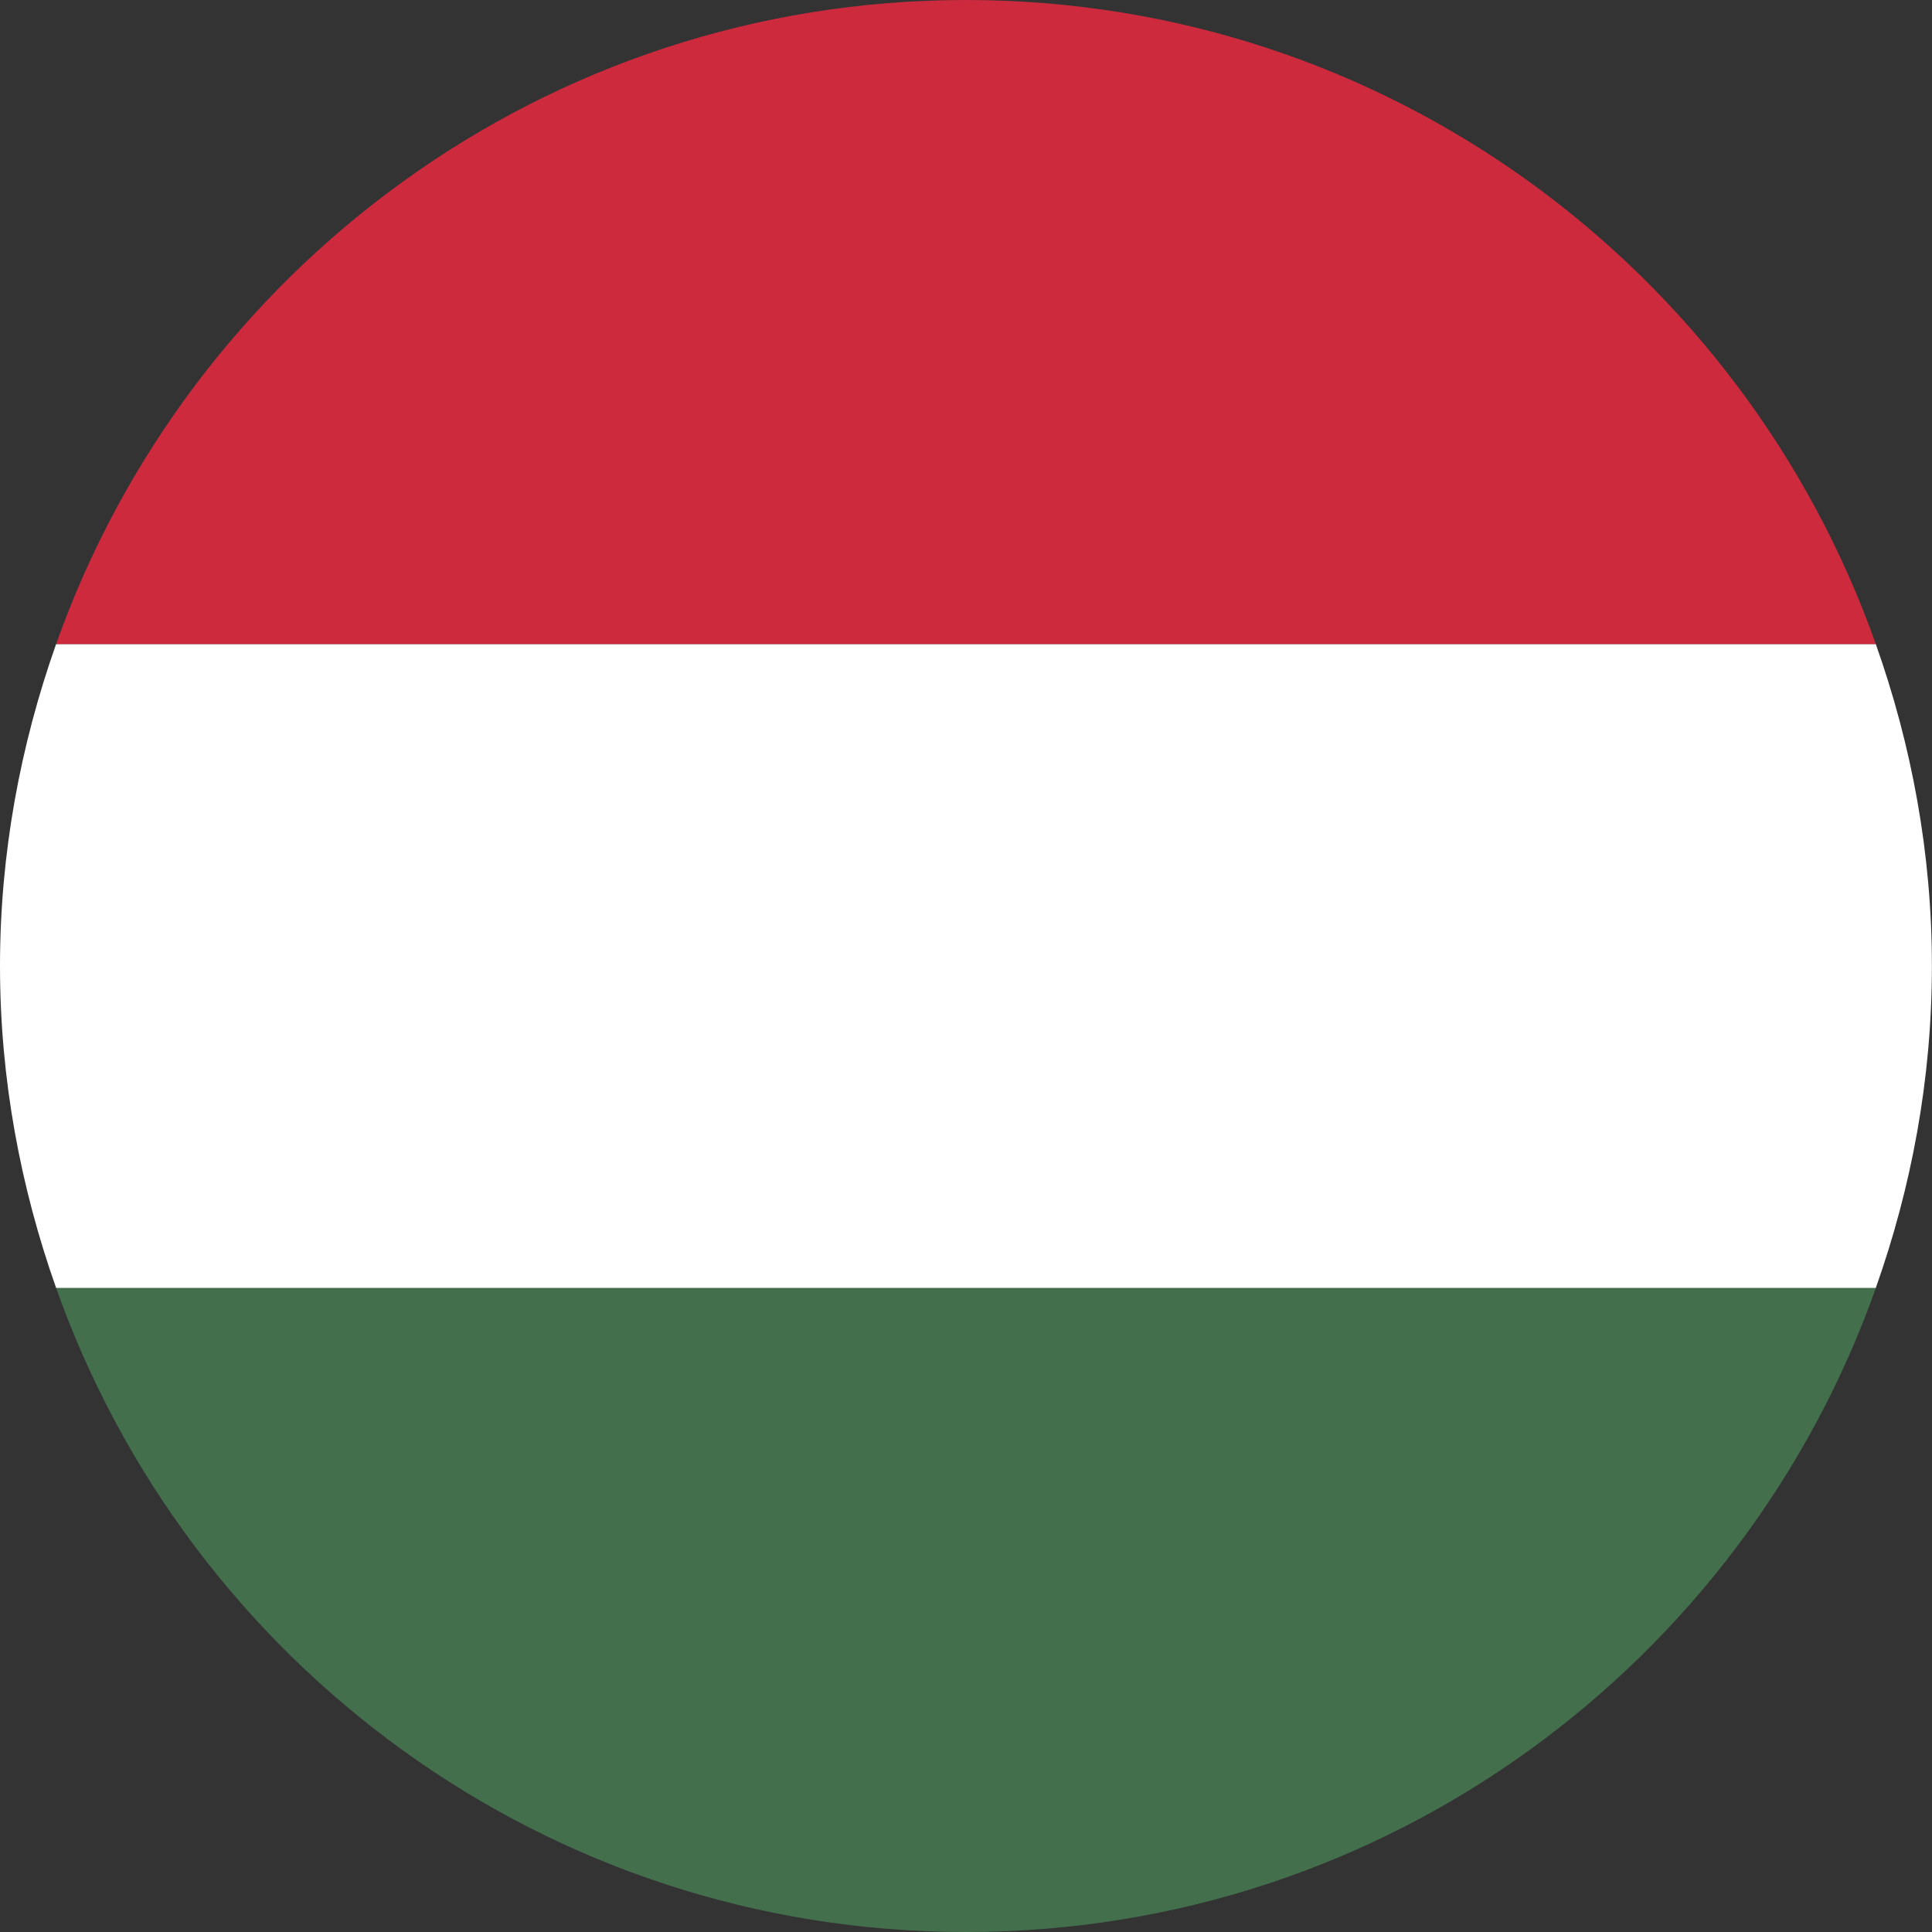<svg width="20" height="20" viewBox="0 0 20 20" fill="none" xmlns="http://www.w3.org/2000/svg">
<rect x="0" y="0" width="20" height="20" fill="#333333" stroke="none"/>
<path d="M0.581 13.333C1.955 17.214 5.647 20 10 20C14.352 20 18.044 17.214 19.419 13.333H0.581Z" fill="#436F4D"/>
<path d="M0 10C0 11.17 0.212 12.289 0.581 13.333H19.418C19.788 12.289 19.999 11.17 19.999 10C19.999 8.83 19.788 7.711 19.418 6.667H0.581C0.212 7.711 0 8.83 0 10Z" fill="white"/>
<path d="M0.581 6.667H19.418C18.044 2.786 14.352 0 9.999 0C5.647 0 1.956 2.786 0.581 6.667Z" fill="#CD2A3E"/>
</svg>

